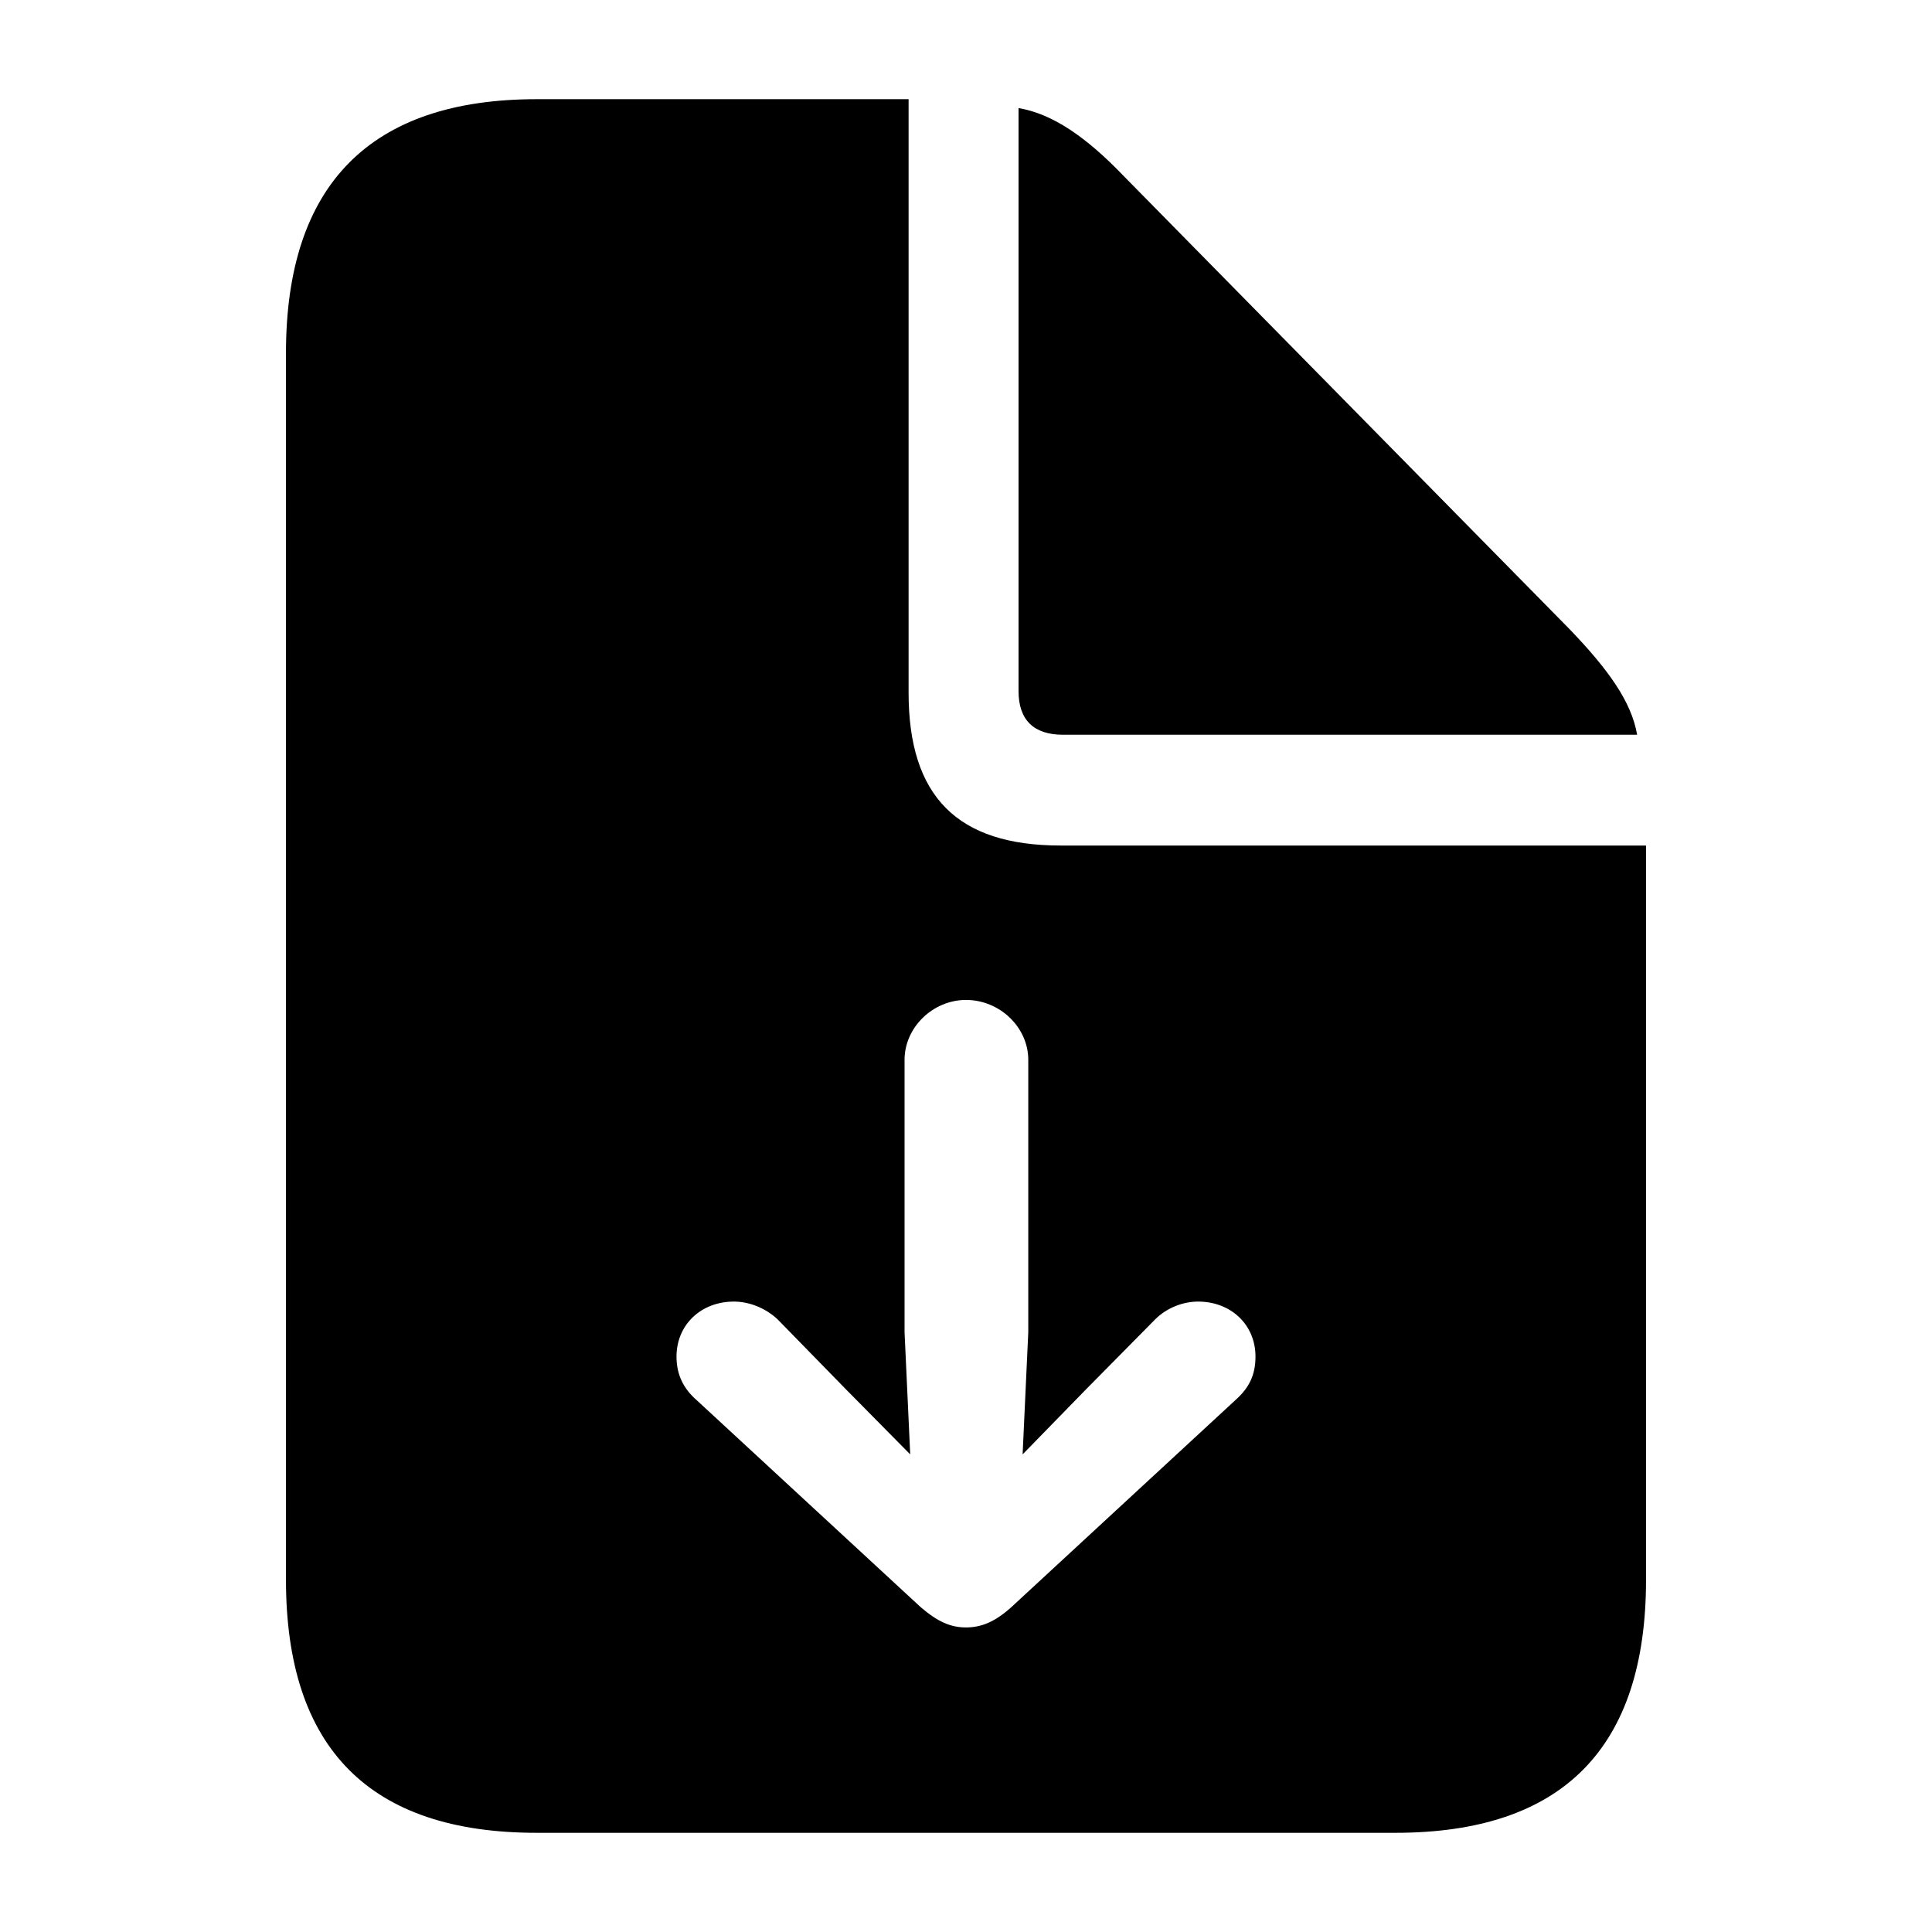 <?xml version="1.0" encoding="utf-8"?>
<svg fill="#000000" width="800px" height="800px" viewBox="0 0 56 56" xmlns="http://www.w3.org/2000/svg"><path d="M 15.555 53.125 L 40.445 53.125 C 45.297 53.125 47.711 50.664 47.711 45.789 L 47.711 24.508 L 30.742 24.508 C 27.742 24.508 26.336 23.078 26.336 20.078 L 26.336 2.875 L 15.555 2.875 C 10.727 2.875 8.289 5.359 8.289 10.234 L 8.289 45.789 C 8.289 50.688 10.727 53.125 15.555 53.125 Z M 30.812 21.297 L 47.453 21.297 C 47.289 20.336 46.609 19.398 45.508 18.25 L 32.57 5.101 C 31.492 3.977 30.508 3.297 29.523 3.133 L 29.523 20.031 C 29.523 20.875 29.969 21.297 30.812 21.297 Z M 28 47.172 C 27.555 47.172 27.18 47.008 26.688 46.586 L 20.195 40.586 C 19.82 40.258 19.609 39.859 19.609 39.32 C 19.609 38.406 20.312 37.727 21.273 37.727 C 21.719 37.727 22.188 37.914 22.539 38.242 L 24.508 40.258 L 26.383 42.156 L 26.219 38.617 L 26.219 30.719 C 26.219 29.781 27.039 28.984 28 28.984 C 28.984 28.984 29.805 29.781 29.805 30.719 L 29.805 38.617 L 29.641 42.156 L 31.492 40.258 L 33.484 38.242 C 33.812 37.914 34.281 37.727 34.727 37.727 C 35.688 37.727 36.391 38.406 36.391 39.32 C 36.391 39.859 36.203 40.234 35.805 40.586 L 29.312 46.586 C 28.844 47.008 28.445 47.172 28 47.172 Z"/></svg>
